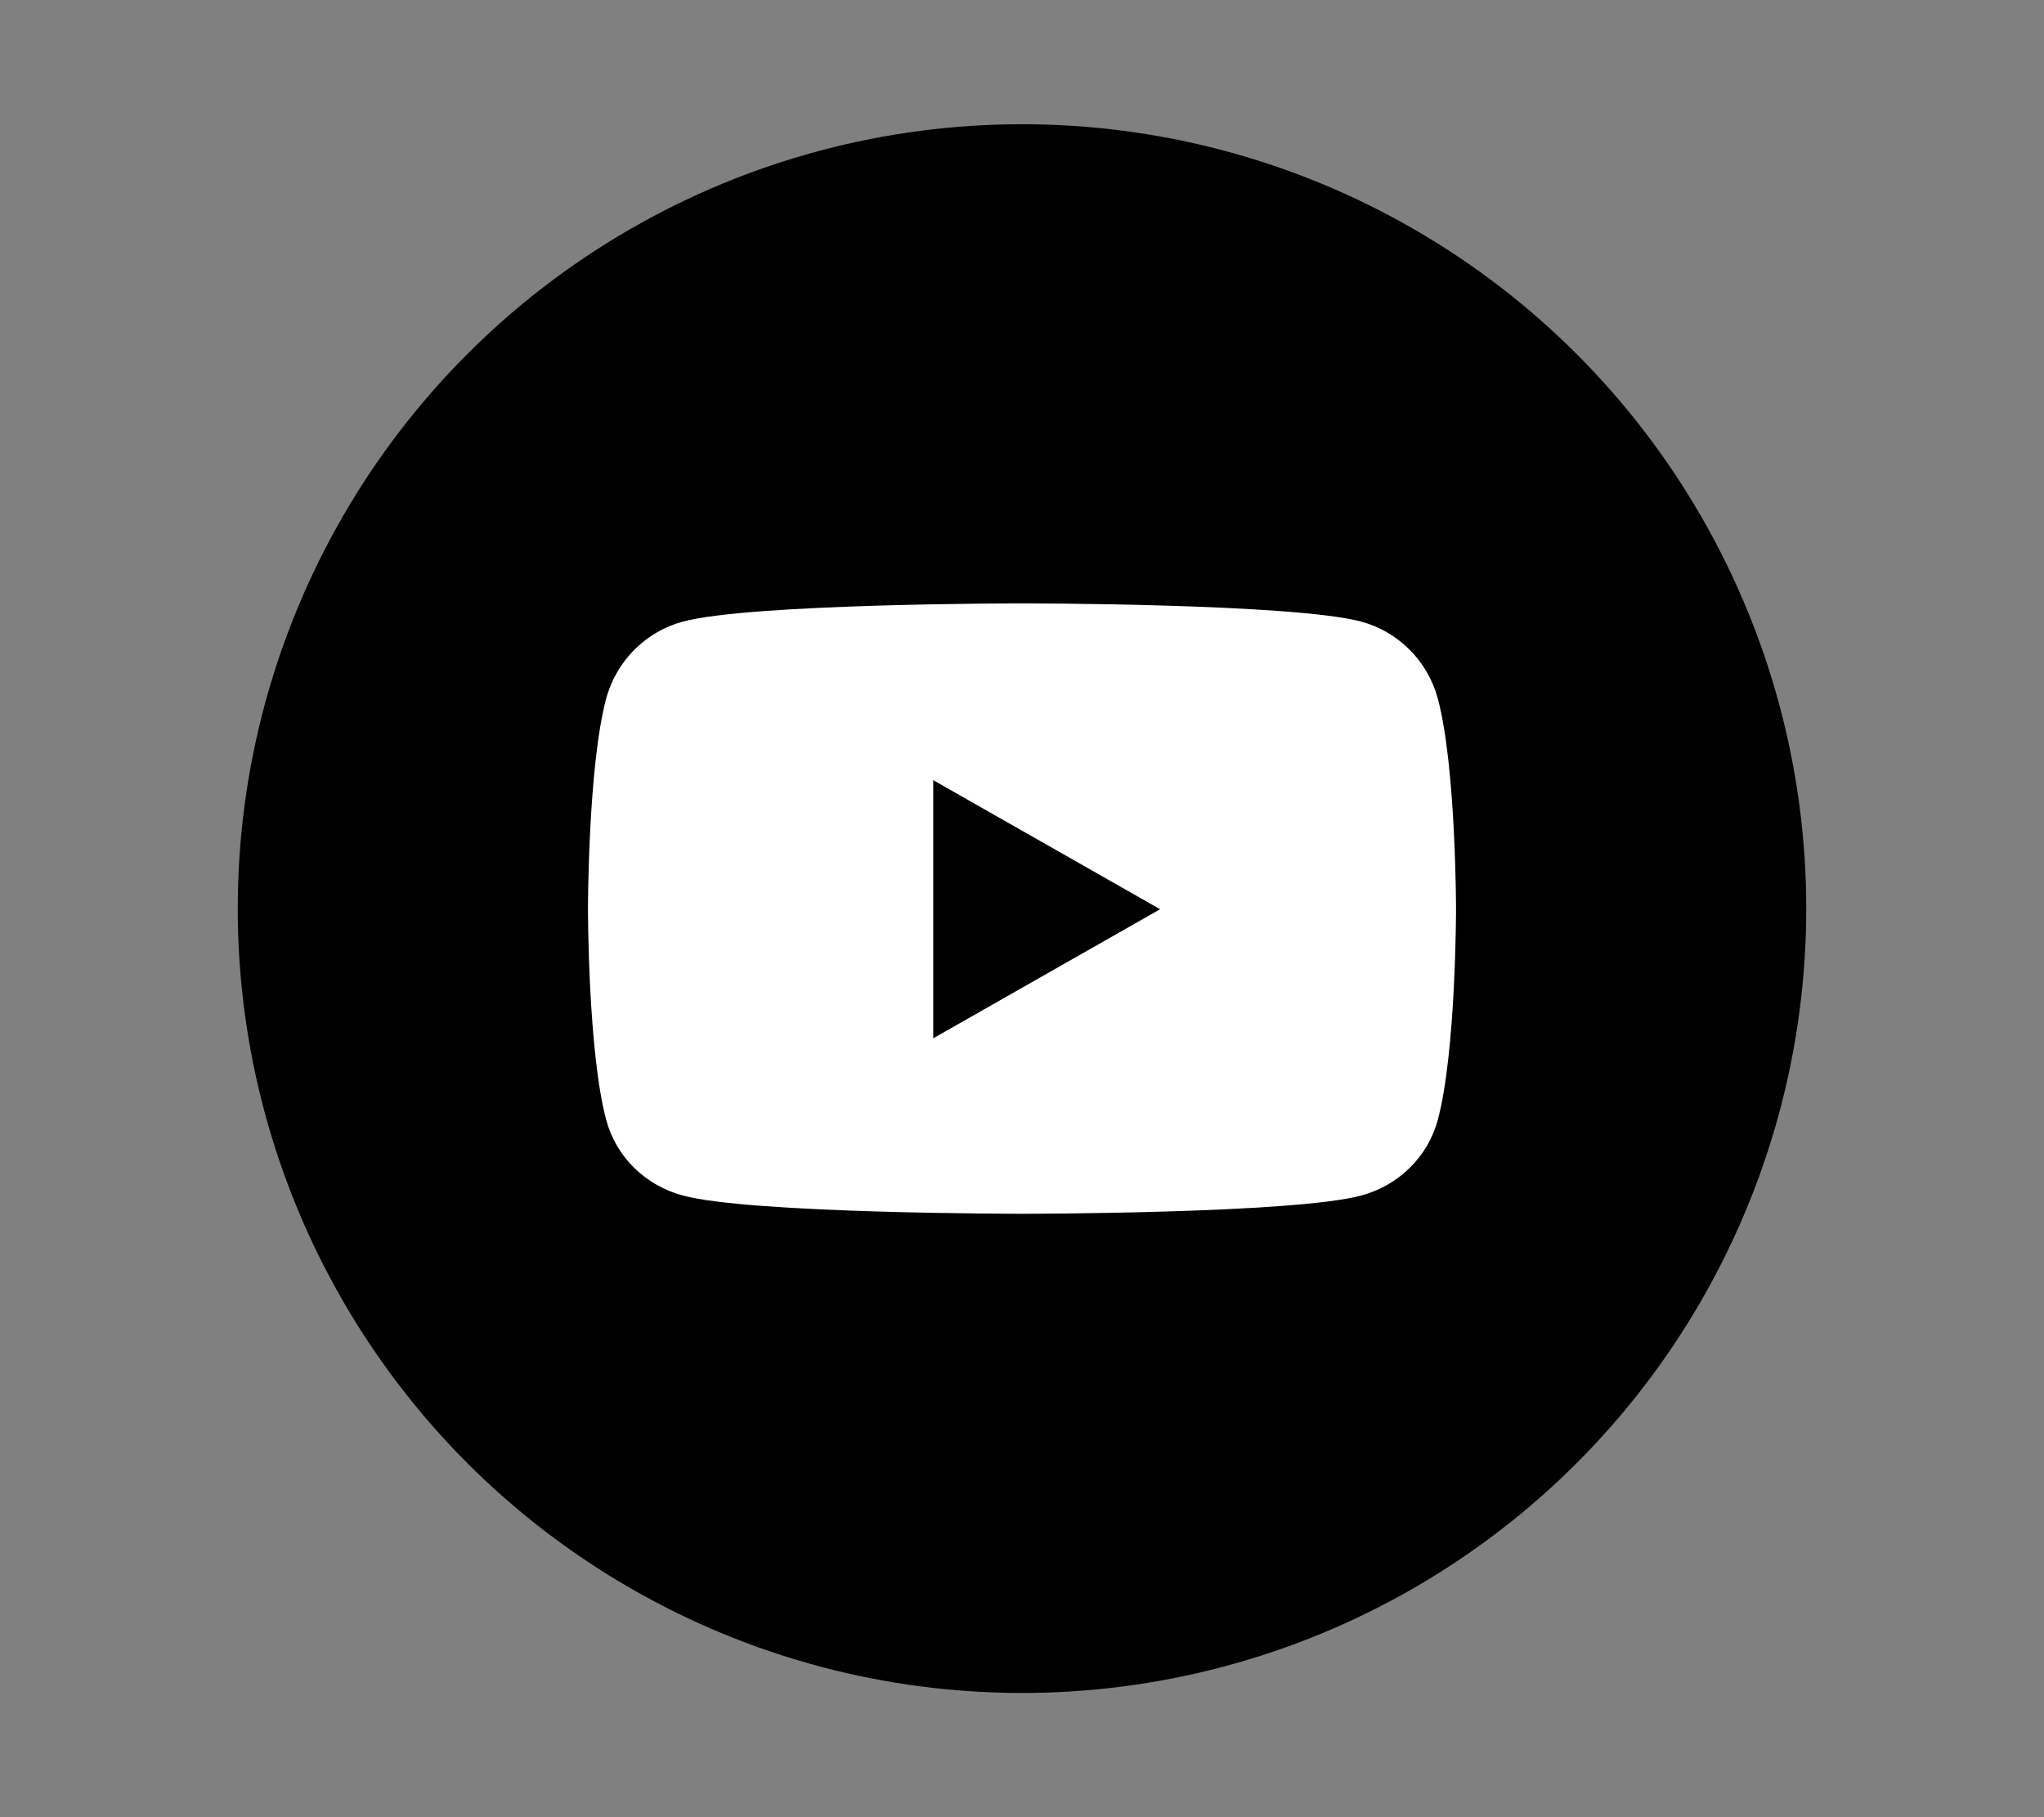 <?xml version="1.0" encoding="UTF-8"?>
<svg id="Layer_1" xmlns="http://www.w3.org/2000/svg" version="1.1" viewBox="0 0 576 512">
  <rect x="0" y="0" width="576" height="512" fill="#808080" stroke="none"/>
  <!-- Generator: Adobe Illustrator 29.6.0, SVG Export Plug-In . SVG Version: 2.1.1 Build 207)  -->
  <defs>
    <style>
      .st0 {
        fill: #fff;
      }
    </style>
  </defs>
  <circle cx="288" cy="256" r="221"/>
  <path class="st0" d="M405.2,196.91c-2.81-10.59-11.1-18.94-21.63-21.77-19.08-5.14-95.57-5.14-95.57-5.14,0,0-76.5,0-95.57,5.14-10.52,2.83-18.81,11.17-21.63,21.77-5.11,19.2-5.11,59.26-5.11,59.26,0,0,0,40.06,5.11,59.26,2.81,10.59,11.1,18.59,21.63,21.42,19.08,5.14,95.57,5.14,95.57,5.14,0,0,76.5,0,95.57-5.14,10.52-2.83,18.81-10.83,21.63-21.42,5.11-19.2,5.11-59.26,5.11-59.26,0,0,0-40.06-5.11-59.26ZM262.98,292.55v-72.74l63.94,36.37-63.94,36.37h0Z"/>
</svg>
